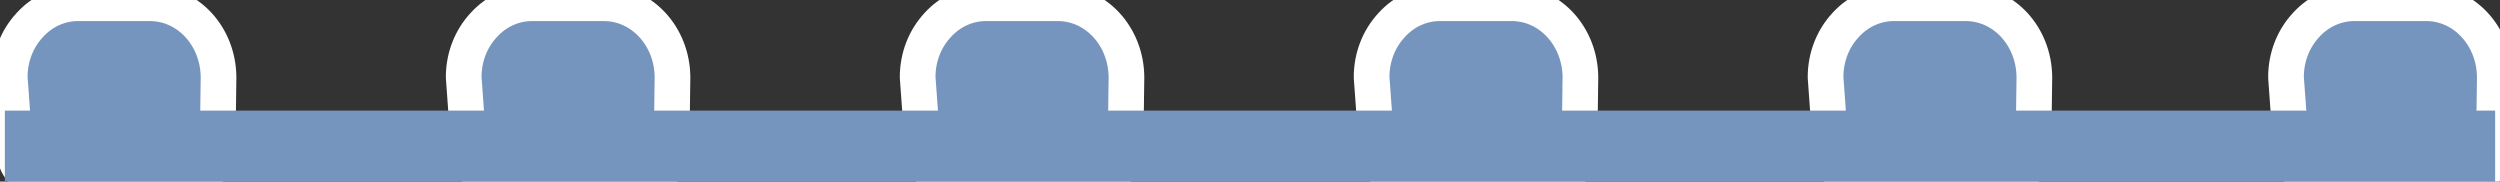 <svg version="1.2" xmlns="http://www.w3.org/2000/svg" viewBox="0 0 771 56" width="771" height="56">
	<rect x="0" y="0" width="771" height="56" fill="#333333" stroke="none"/>
	<title>cadena-svg</title>
	<style>
		.s0 { fill: #7695be;stroke: #ffffff;stroke-width: 11 } 
		.s1 { fill: #7695be;stroke: #7695be;stroke-width: 17 } 
	</style>
	<path id="Layer copy 11" class="s0" d="m761.8 54.4c4.2 0 7.3-3.8 7.3-8.3l0.3-22.3c-0.1-12.6-9.4-22.7-21-22.8h-22.4c-5.5 0-10.9 2.4-14.8 6.7-4 4.3-6.2 10-6.2 16.1l1.8 24.9c0.6 3.6 4.1 6.2 7.7 5.7 4.8-0.8 43.1 0 47.3 0z"/>
	<path id="Layer copy 12" class="s0" d="m619.8 54.4c4.2 0 7.3-3.8 7.3-8.3l0.3-22.3c-0.1-12.6-9.4-22.7-21-22.8h-22.4c-5.5 0-10.9 2.4-14.8 6.7-4 4.3-6.2 10-6.2 16.1l1.8 24.9c0.6 3.6 4.1 6.2 7.7 5.7 4.8-0.8 43.1 0 47.3 0z"/>
	<path id="Layer copy 13" class="s0" d="m479.8 54.4c4.2 0 7.3-3.8 7.3-8.3l0.3-22.3c-0.1-12.6-9.4-22.7-21-22.8h-22.4c-5.5 0-10.9 2.4-14.8 6.7-4 4.3-6.2 10-6.2 16.1l1.8 24.9c0.6 3.6 4.1 6.2 7.7 5.7 4.8-0.8 43.1 0 47.3 0z"/>
	<path id="Layer copy 14" class="s0" d="m339.8 54.4c4.2 0 7.3-3.8 7.3-8.3l0.3-22.3c-0.1-12.6-9.4-22.7-21-22.8h-22.4c-5.5 0-10.9 2.4-14.8 6.7-4 4.3-6.2 10-6.2 16.1l1.8 24.9c0.6 3.6 4.1 6.2 7.7 5.7 4.8-0.8 43.1 0 47.3 0z"/>
	<path id="Layer copy 15" class="s0" d="m199.8 54.4c4.2 0 7.3-3.8 7.3-8.3l0.3-22.3c-0.1-12.6-9.4-22.7-21-22.8h-22.4c-5.5 0-10.9 2.4-14.8 6.7-4 4.3-6.2 10-6.2 16.1l1.8 24.9c0.6 3.6 4.1 6.2 7.7 5.7 4.8-0.8 43.1 0 47.3 0z"/>
	<path id="Layer copy 16" class="s0" d="m59.8 54.4c4.2 0 7.3-3.8 7.3-8.3l0.3-22.3c-0.1-12.6-9.4-22.7-21-22.8h-22.4c-5.5 0-10.9 2.4-14.8 6.7-4 4.3-6.2 10-6.2 16.1l1.8 24.9c0.6 3.6 4.1 6.2 7.7 5.7 4.8-0.8 43.1 0 47.3 0z"/>
	<path id="Forma 1" class="s1" d="m10 47.6v-5h751v5z"/>
</svg>